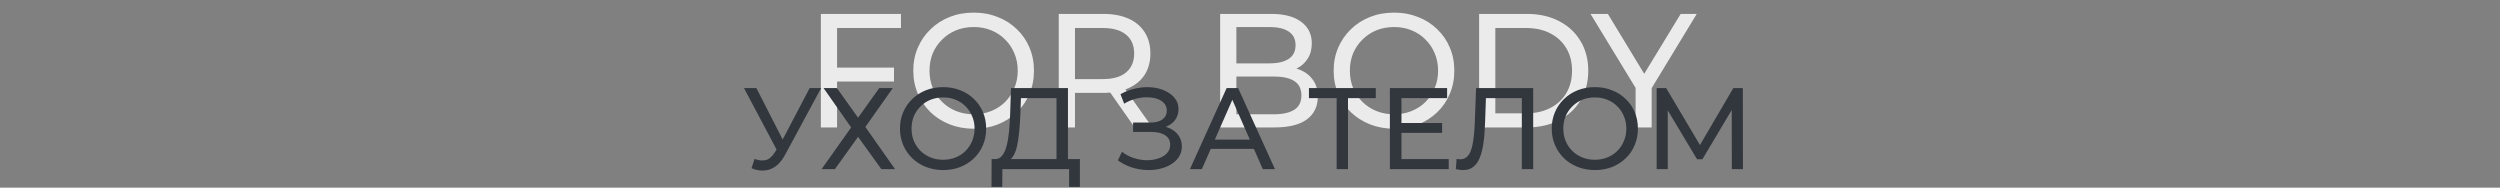 <?xml version="1.0" encoding="UTF-8"?> <svg xmlns="http://www.w3.org/2000/svg" width="1079" height="81" viewBox="0 0 1079 81" fill="none"><rect x="0" y="0" width="1079" height="81" fill="#808080" stroke="none"/><path d="M360.582 29.17H385.852V35.19H360.582V29.17ZM361.282 55H354.282V6H388.862V12.09H361.282V55ZM420.288 55.56C416.555 55.56 413.078 54.93 409.858 53.67C406.685 52.41 403.932 50.66 401.598 48.42C399.265 46.133 397.445 43.473 396.138 40.44C394.832 37.407 394.178 34.093 394.178 30.5C394.178 26.907 394.832 23.593 396.138 20.56C397.445 17.527 399.265 14.89 401.598 12.65C403.932 10.363 406.685 8.59 409.858 7.33C413.032 6.07 416.508 5.44 420.288 5.44C424.022 5.44 427.452 6.07 430.578 7.33C433.752 8.543 436.505 10.293 438.838 12.58C441.218 14.82 443.038 17.457 444.298 20.49C445.605 23.523 446.258 26.86 446.258 30.5C446.258 34.14 445.605 37.477 444.298 40.51C443.038 43.543 441.218 46.203 438.838 48.49C436.505 50.73 433.752 52.48 430.578 53.74C427.452 54.953 424.022 55.56 420.288 55.56ZM420.288 49.33C422.995 49.33 425.492 48.863 427.778 47.93C430.112 46.997 432.118 45.69 433.798 44.01C435.525 42.283 436.855 40.277 437.788 37.99C438.768 35.703 439.258 33.207 439.258 30.5C439.258 27.793 438.768 25.297 437.788 23.01C436.855 20.723 435.525 18.74 433.798 17.06C432.118 15.333 430.112 14.003 427.778 13.07C425.492 12.137 422.995 11.67 420.288 11.67C417.535 11.67 414.992 12.137 412.658 13.07C410.372 14.003 408.365 15.333 406.638 17.06C404.912 18.74 403.558 20.723 402.578 23.01C401.645 25.297 401.178 27.793 401.178 30.5C401.178 33.207 401.645 35.703 402.578 37.99C403.558 40.277 404.912 42.283 406.638 44.01C408.365 45.69 410.372 46.997 412.658 47.93C414.992 48.863 417.535 49.33 420.288 49.33ZM456.957 55V6H476.067C480.361 6 484.024 6.677 487.057 8.03C490.091 9.383 492.424 11.343 494.057 13.91C495.691 16.477 496.507 19.533 496.507 23.08C496.507 26.627 495.691 29.683 494.057 32.25C492.424 34.77 490.091 36.707 487.057 38.06C484.024 39.413 480.361 40.09 476.067 40.09H460.807L463.957 36.87V55H456.957ZM489.717 55L477.257 37.22H484.747L497.347 55H489.717ZM463.957 37.57L460.807 34.14H475.857C480.337 34.14 483.721 33.183 486.007 31.27C488.341 29.31 489.507 26.58 489.507 23.08C489.507 19.58 488.341 16.873 486.007 14.96C483.721 13.047 480.337 12.09 475.857 12.09H460.807L463.957 8.59V37.57ZM526.616 55V6H548.596C554.242 6 558.582 7.143 561.616 9.43C564.649 11.67 566.166 14.75 566.166 18.67C566.166 21.33 565.559 23.57 564.346 25.39C563.179 27.21 561.592 28.61 559.586 29.59C557.579 30.57 555.409 31.06 553.076 31.06L554.336 28.96C557.136 28.96 559.609 29.45 561.756 30.43C563.902 31.41 565.606 32.857 566.866 34.77C568.126 36.637 568.756 38.97 568.756 41.77C568.756 45.97 567.169 49.237 563.996 51.57C560.869 53.857 556.202 55 549.996 55H526.616ZM533.616 49.33H549.716C553.589 49.33 556.552 48.677 558.606 47.37C560.659 46.063 561.686 44.01 561.686 41.21C561.686 38.363 560.659 36.287 558.606 34.98C556.552 33.673 553.589 33.02 549.716 33.02H532.986V27.35H547.966C551.512 27.35 554.266 26.697 556.226 25.39C558.186 24.083 559.166 22.123 559.166 19.51C559.166 16.897 558.186 14.937 556.226 13.63C554.266 12.323 551.512 11.67 547.966 11.67H533.616V49.33ZM601.714 55.56C597.981 55.56 594.504 54.93 591.284 53.67C588.111 52.41 585.357 50.66 583.024 48.42C580.691 46.133 578.871 43.473 577.564 40.44C576.257 37.407 575.604 34.093 575.604 30.5C575.604 26.907 576.257 23.593 577.564 20.56C578.871 17.527 580.691 14.89 583.024 12.65C585.357 10.363 588.111 8.59 591.284 7.33C594.457 6.07 597.934 5.44 601.714 5.44C605.447 5.44 608.877 6.07 612.004 7.33C615.177 8.543 617.931 10.293 620.264 12.58C622.644 14.82 624.464 17.457 625.724 20.49C627.031 23.523 627.684 26.86 627.684 30.5C627.684 34.14 627.031 37.477 625.724 40.51C624.464 43.543 622.644 46.203 620.264 48.49C617.931 50.73 615.177 52.48 612.004 53.74C608.877 54.953 605.447 55.56 601.714 55.56ZM601.714 49.33C604.421 49.33 606.917 48.863 609.204 47.93C611.537 46.997 613.544 45.69 615.224 44.01C616.951 42.283 618.281 40.277 619.214 37.99C620.194 35.703 620.684 33.207 620.684 30.5C620.684 27.793 620.194 25.297 619.214 23.01C618.281 20.723 616.951 18.74 615.224 17.06C613.544 15.333 611.537 14.003 609.204 13.07C606.917 12.137 604.421 11.67 601.714 11.67C598.961 11.67 596.417 12.137 594.084 13.07C591.797 14.003 589.791 15.333 588.064 17.06C586.337 18.74 584.984 20.723 584.004 23.01C583.071 25.297 582.604 27.793 582.604 30.5C582.604 33.207 583.071 35.703 584.004 37.99C584.984 40.277 586.337 42.283 588.064 44.01C589.791 45.69 591.797 46.997 594.084 47.93C596.417 48.863 598.961 49.33 601.714 49.33ZM638.383 55V6H659.033C664.26 6 668.857 7.027 672.823 9.08C676.837 11.133 679.94 14.003 682.133 17.69C684.373 21.377 685.493 25.647 685.493 30.5C685.493 35.353 684.373 39.623 682.133 43.31C679.94 46.997 676.837 49.867 672.823 51.92C668.857 53.973 664.26 55 659.033 55H638.383ZM645.383 48.91H658.613C662.673 48.91 666.173 48.14 669.113 46.6C672.1 45.06 674.41 42.913 676.043 40.16C677.677 37.36 678.493 34.14 678.493 30.5C678.493 26.813 677.677 23.593 676.043 20.84C674.41 18.087 672.1 15.94 669.113 14.4C666.173 12.86 662.673 12.09 658.613 12.09H645.383V48.91ZM705.926 55V36.24L707.536 40.58L686.466 6H693.956L711.666 35.19H707.606L725.386 6H732.316L711.316 40.58L712.856 36.24V55H705.926Z" fill="#EBEBEB"></path><path d="M325.649 68.6C327.382 69.233 328.982 69.4 330.449 69.1C331.915 68.767 333.232 67.65 334.399 65.75L336.099 63.05L336.599 62.5L349.449 38H354.399L338.849 66.8C337.682 69 336.315 70.667 334.749 71.8C333.215 72.9 331.549 73.5 329.749 73.6C327.982 73.733 326.182 73.4 324.349 72.6L325.649 68.6ZM336.449 66.95L321.099 38H326.449L339.199 62.95L336.449 66.95ZM355.446 38H361.196L370.346 50.8L379.496 38H385.346L373.496 54.8L386.296 73H380.396L370.346 59.05L360.346 73H354.596L367.346 55L355.446 38ZM407.075 73.4C404.408 73.4 401.925 72.95 399.625 72.05C397.358 71.15 395.392 69.9 393.725 68.3C392.058 66.667 390.758 64.767 389.825 62.6C388.892 60.433 388.425 58.067 388.425 55.5C388.425 52.933 388.892 50.567 389.825 48.4C390.758 46.233 392.058 44.35 393.725 42.75C395.392 41.117 397.358 39.85 399.625 38.95C401.892 38.05 404.375 37.6 407.075 37.6C409.742 37.6 412.192 38.05 414.425 38.95C416.692 39.817 418.658 41.067 420.325 42.7C422.025 44.3 423.325 46.183 424.225 48.35C425.158 50.517 425.625 52.9 425.625 55.5C425.625 58.1 425.158 60.483 424.225 62.65C423.325 64.817 422.025 66.717 420.325 68.35C418.658 69.95 416.692 71.2 414.425 72.1C412.192 72.967 409.742 73.4 407.075 73.4ZM407.075 68.95C409.008 68.95 410.792 68.617 412.425 67.95C414.092 67.283 415.525 66.35 416.725 65.15C417.958 63.917 418.908 62.483 419.575 60.85C420.275 59.217 420.625 57.433 420.625 55.5C420.625 53.567 420.275 51.783 419.575 50.15C418.908 48.517 417.958 47.1 416.725 45.9C415.525 44.667 414.092 43.717 412.425 43.05C410.792 42.383 409.008 42.05 407.075 42.05C405.108 42.05 403.292 42.383 401.625 43.05C399.992 43.717 398.558 44.667 397.325 45.9C396.092 47.1 395.125 48.517 394.425 50.15C393.758 51.783 393.425 53.567 393.425 55.5C393.425 57.433 393.758 59.217 394.425 60.85C395.125 62.483 396.092 63.917 397.325 65.15C398.558 66.35 399.992 67.283 401.625 67.95C403.292 68.617 405.108 68.95 407.075 68.95ZM455.981 70.65V42.35H440.631L440.381 49.7C440.281 52.167 440.115 54.533 439.881 56.8C439.681 59.067 439.381 61.117 438.981 62.95C438.581 64.75 438.015 66.233 437.281 67.4C436.581 68.567 435.681 69.283 434.581 69.55L429.181 68.65C430.481 68.75 431.548 68.317 432.381 67.35C433.248 66.35 433.915 64.967 434.381 63.2C434.881 61.4 435.248 59.317 435.481 56.95C435.715 54.55 435.881 51.983 435.981 49.25L436.331 38H460.931V70.65H455.981ZM427.931 80.65L427.981 68.65H466.081V80.65H461.431V73H432.631L432.581 80.65H427.931ZM482.495 69.2L484.245 65.5C485.778 66.7 487.461 67.6 489.295 68.2C491.161 68.8 493.011 69.117 494.845 69.15C496.678 69.15 498.361 68.9 499.895 68.4C501.461 67.9 502.711 67.15 503.645 66.15C504.578 65.15 505.045 63.917 505.045 62.45C505.045 60.65 504.311 59.283 502.845 58.35C501.411 57.417 499.411 56.95 496.845 56.95H489.045V52.9H496.495C498.728 52.9 500.461 52.45 501.695 51.55C502.961 50.617 503.595 49.333 503.595 47.7C503.595 46.467 503.211 45.433 502.445 44.6C501.711 43.733 500.695 43.083 499.395 42.65C498.128 42.217 496.678 42 495.045 42C493.445 41.967 491.795 42.183 490.095 42.65C488.395 43.083 486.761 43.783 485.195 44.75L483.595 40.65C485.728 39.45 487.945 38.617 490.245 38.15C492.578 37.65 494.828 37.5 496.995 37.7C499.161 37.867 501.111 38.367 502.845 39.2C504.611 40 506.011 41.067 507.045 42.4C508.111 43.7 508.645 45.267 508.645 47.1C508.645 48.767 508.211 50.25 507.345 51.55C506.478 52.817 505.278 53.8 503.745 54.5C502.211 55.167 500.428 55.5 498.395 55.5L498.595 54.15C500.928 54.15 502.945 54.533 504.645 55.3C506.378 56.033 507.711 57.083 508.645 58.45C509.611 59.817 510.095 61.4 510.095 63.2C510.095 64.9 509.661 66.417 508.795 67.75C507.928 69.05 506.745 70.15 505.245 71.05C503.778 71.917 502.095 72.55 500.195 72.95C498.328 73.35 496.361 73.483 494.295 73.35C492.228 73.217 490.178 72.817 488.145 72.15C486.145 71.483 484.261 70.5 482.495 69.2ZM513.575 73L529.425 38H534.375L550.275 73H545.025L530.875 40.8H532.875L518.725 73H513.575ZM520.325 64.25L521.675 60.25H541.375L542.825 64.25H520.325ZM576.893 73V41.05L578.143 42.35H564.943V38H593.793V42.35H580.593L581.793 41.05V73H576.893ZM604.42 53.1H622.42V57.35H604.42V53.1ZM604.87 68.65H625.27V73H599.87V38H624.57V42.35H604.87V68.65ZM631.472 73.4C630.972 73.4 630.472 73.367 629.972 73.3C629.472 73.233 628.922 73.133 628.322 73L628.672 68.55C629.205 68.683 629.739 68.75 630.272 68.75C631.739 68.75 632.905 68.167 633.772 67C634.639 65.833 635.272 64.067 635.672 61.7C636.105 59.333 636.389 56.35 636.522 52.75L637.072 38H661.722V73H656.822V41.05L658.022 42.35H640.272L641.372 41L640.972 52.6C640.872 56.067 640.639 59.1 640.272 61.7C639.905 64.3 639.355 66.467 638.622 68.2C637.889 69.933 636.939 71.233 635.772 72.1C634.639 72.967 633.205 73.4 631.472 73.4ZM688.374 73.4C685.707 73.4 683.224 72.95 680.924 72.05C678.657 71.15 676.69 69.9 675.024 68.3C673.357 66.667 672.057 64.767 671.124 62.6C670.19 60.433 669.724 58.067 669.724 55.5C669.724 52.933 670.19 50.567 671.124 48.4C672.057 46.233 673.357 44.35 675.024 42.75C676.69 41.117 678.657 39.85 680.924 38.95C683.19 38.05 685.674 37.6 688.374 37.6C691.04 37.6 693.49 38.05 695.724 38.95C697.99 39.817 699.957 41.067 701.624 42.7C703.324 44.3 704.624 46.183 705.524 48.35C706.457 50.517 706.924 52.9 706.924 55.5C706.924 58.1 706.457 60.483 705.524 62.65C704.624 64.817 703.324 66.717 701.624 68.35C699.957 69.95 697.99 71.2 695.724 72.1C693.49 72.967 691.04 73.4 688.374 73.4ZM688.374 68.95C690.307 68.95 692.09 68.617 693.724 67.95C695.39 67.283 696.824 66.35 698.024 65.15C699.257 63.917 700.207 62.483 700.874 60.85C701.574 59.217 701.924 57.433 701.924 55.5C701.924 53.567 701.574 51.783 700.874 50.15C700.207 48.517 699.257 47.1 698.024 45.9C696.824 44.667 695.39 43.717 693.724 43.05C692.09 42.383 690.307 42.05 688.374 42.05C686.407 42.05 684.59 42.383 682.924 43.05C681.29 43.717 679.857 44.667 678.624 45.9C677.39 47.1 676.424 48.517 675.724 50.15C675.057 51.783 674.724 53.567 674.724 55.5C674.724 57.433 675.057 59.217 675.724 60.85C676.424 62.483 677.39 63.917 678.624 65.15C679.857 66.35 681.29 67.283 682.924 67.95C684.59 68.617 686.407 68.95 688.374 68.95ZM715.007 73V38H719.107L734.807 64.45H732.607L748.107 38H752.207L752.257 73H747.457L747.407 45.55H748.557L734.757 68.75H732.457L718.557 45.55H719.807V73H715.007Z" fill="#32373E"></path></svg> 